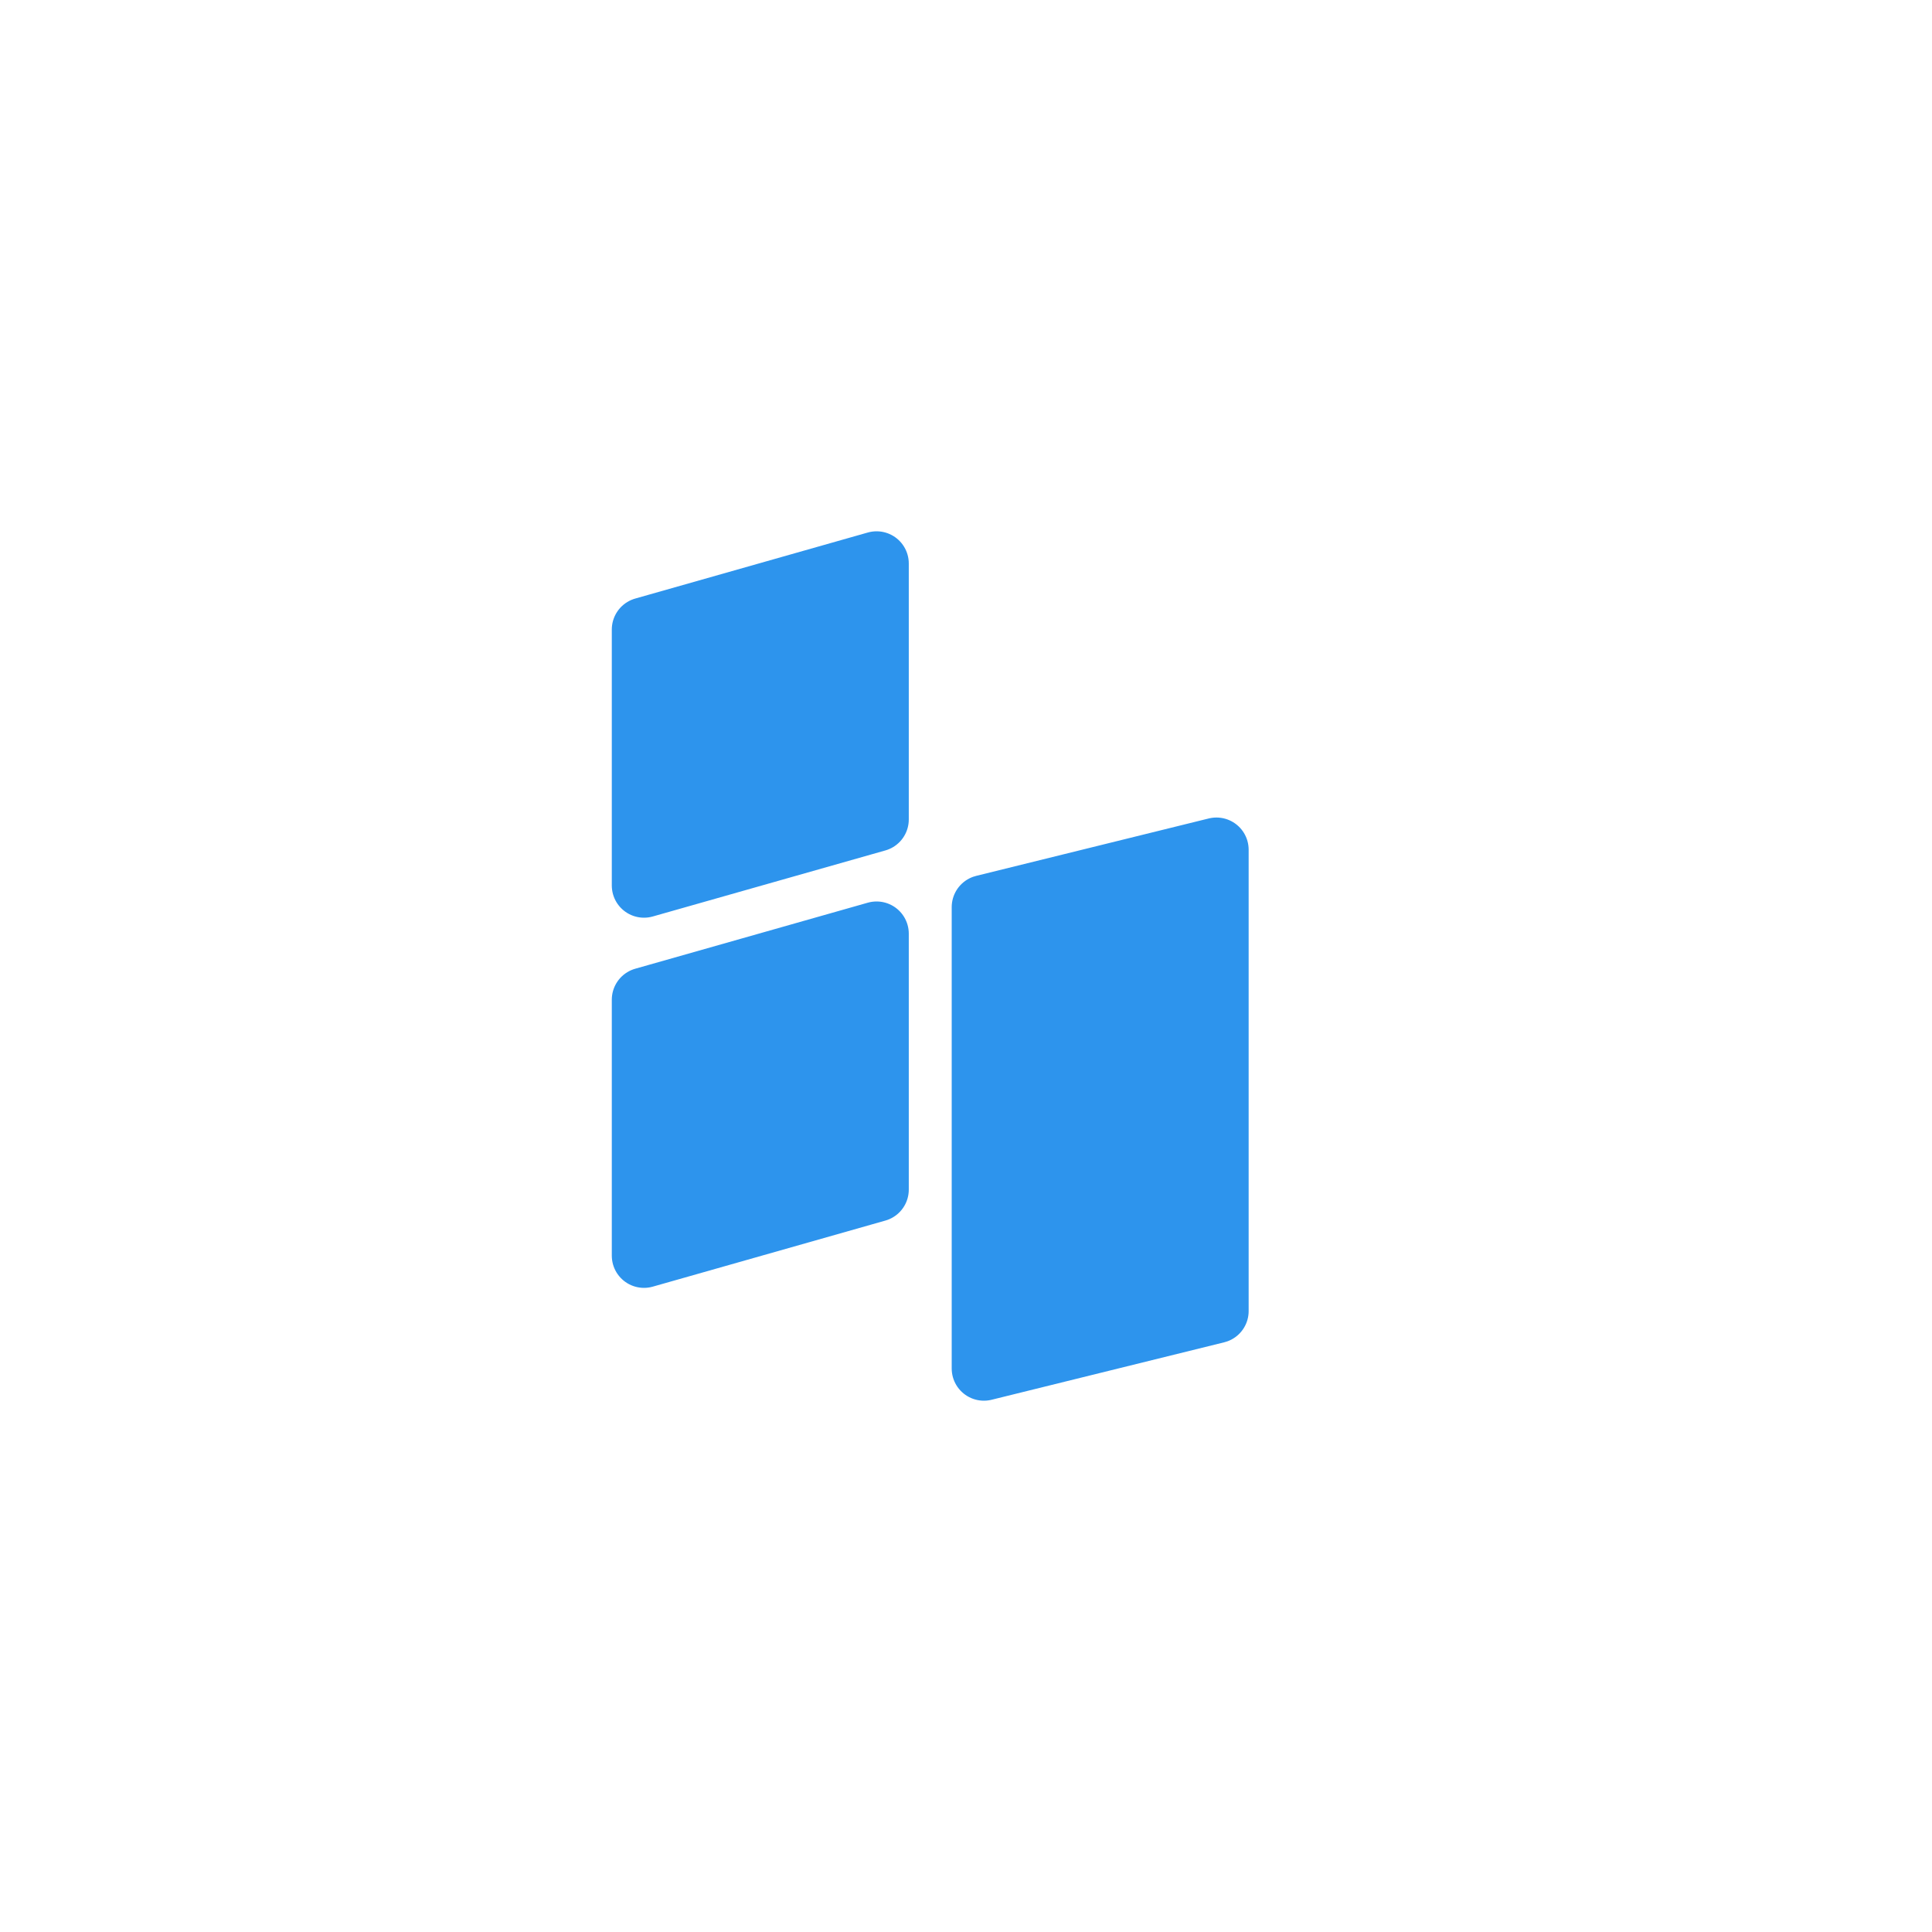 <svg width="60" height="60" viewBox="0 0 60 60" fill="none" xmlns="http://www.w3.org/2000/svg">
<path d="M20 19.551L27.223 17.5V25.449L20 27.5V19.551ZM20 31.047L27.223 28.996V36.944L20 38.996V31.047ZM30.556 28.172L37.778 26.389V40.716L30.556 42.5L30.556 28.172Z" fill="#2D94ED" stroke="#2D94ED" stroke-width="2" stroke-linecap="round" stroke-linejoin="round"/>
</svg>
